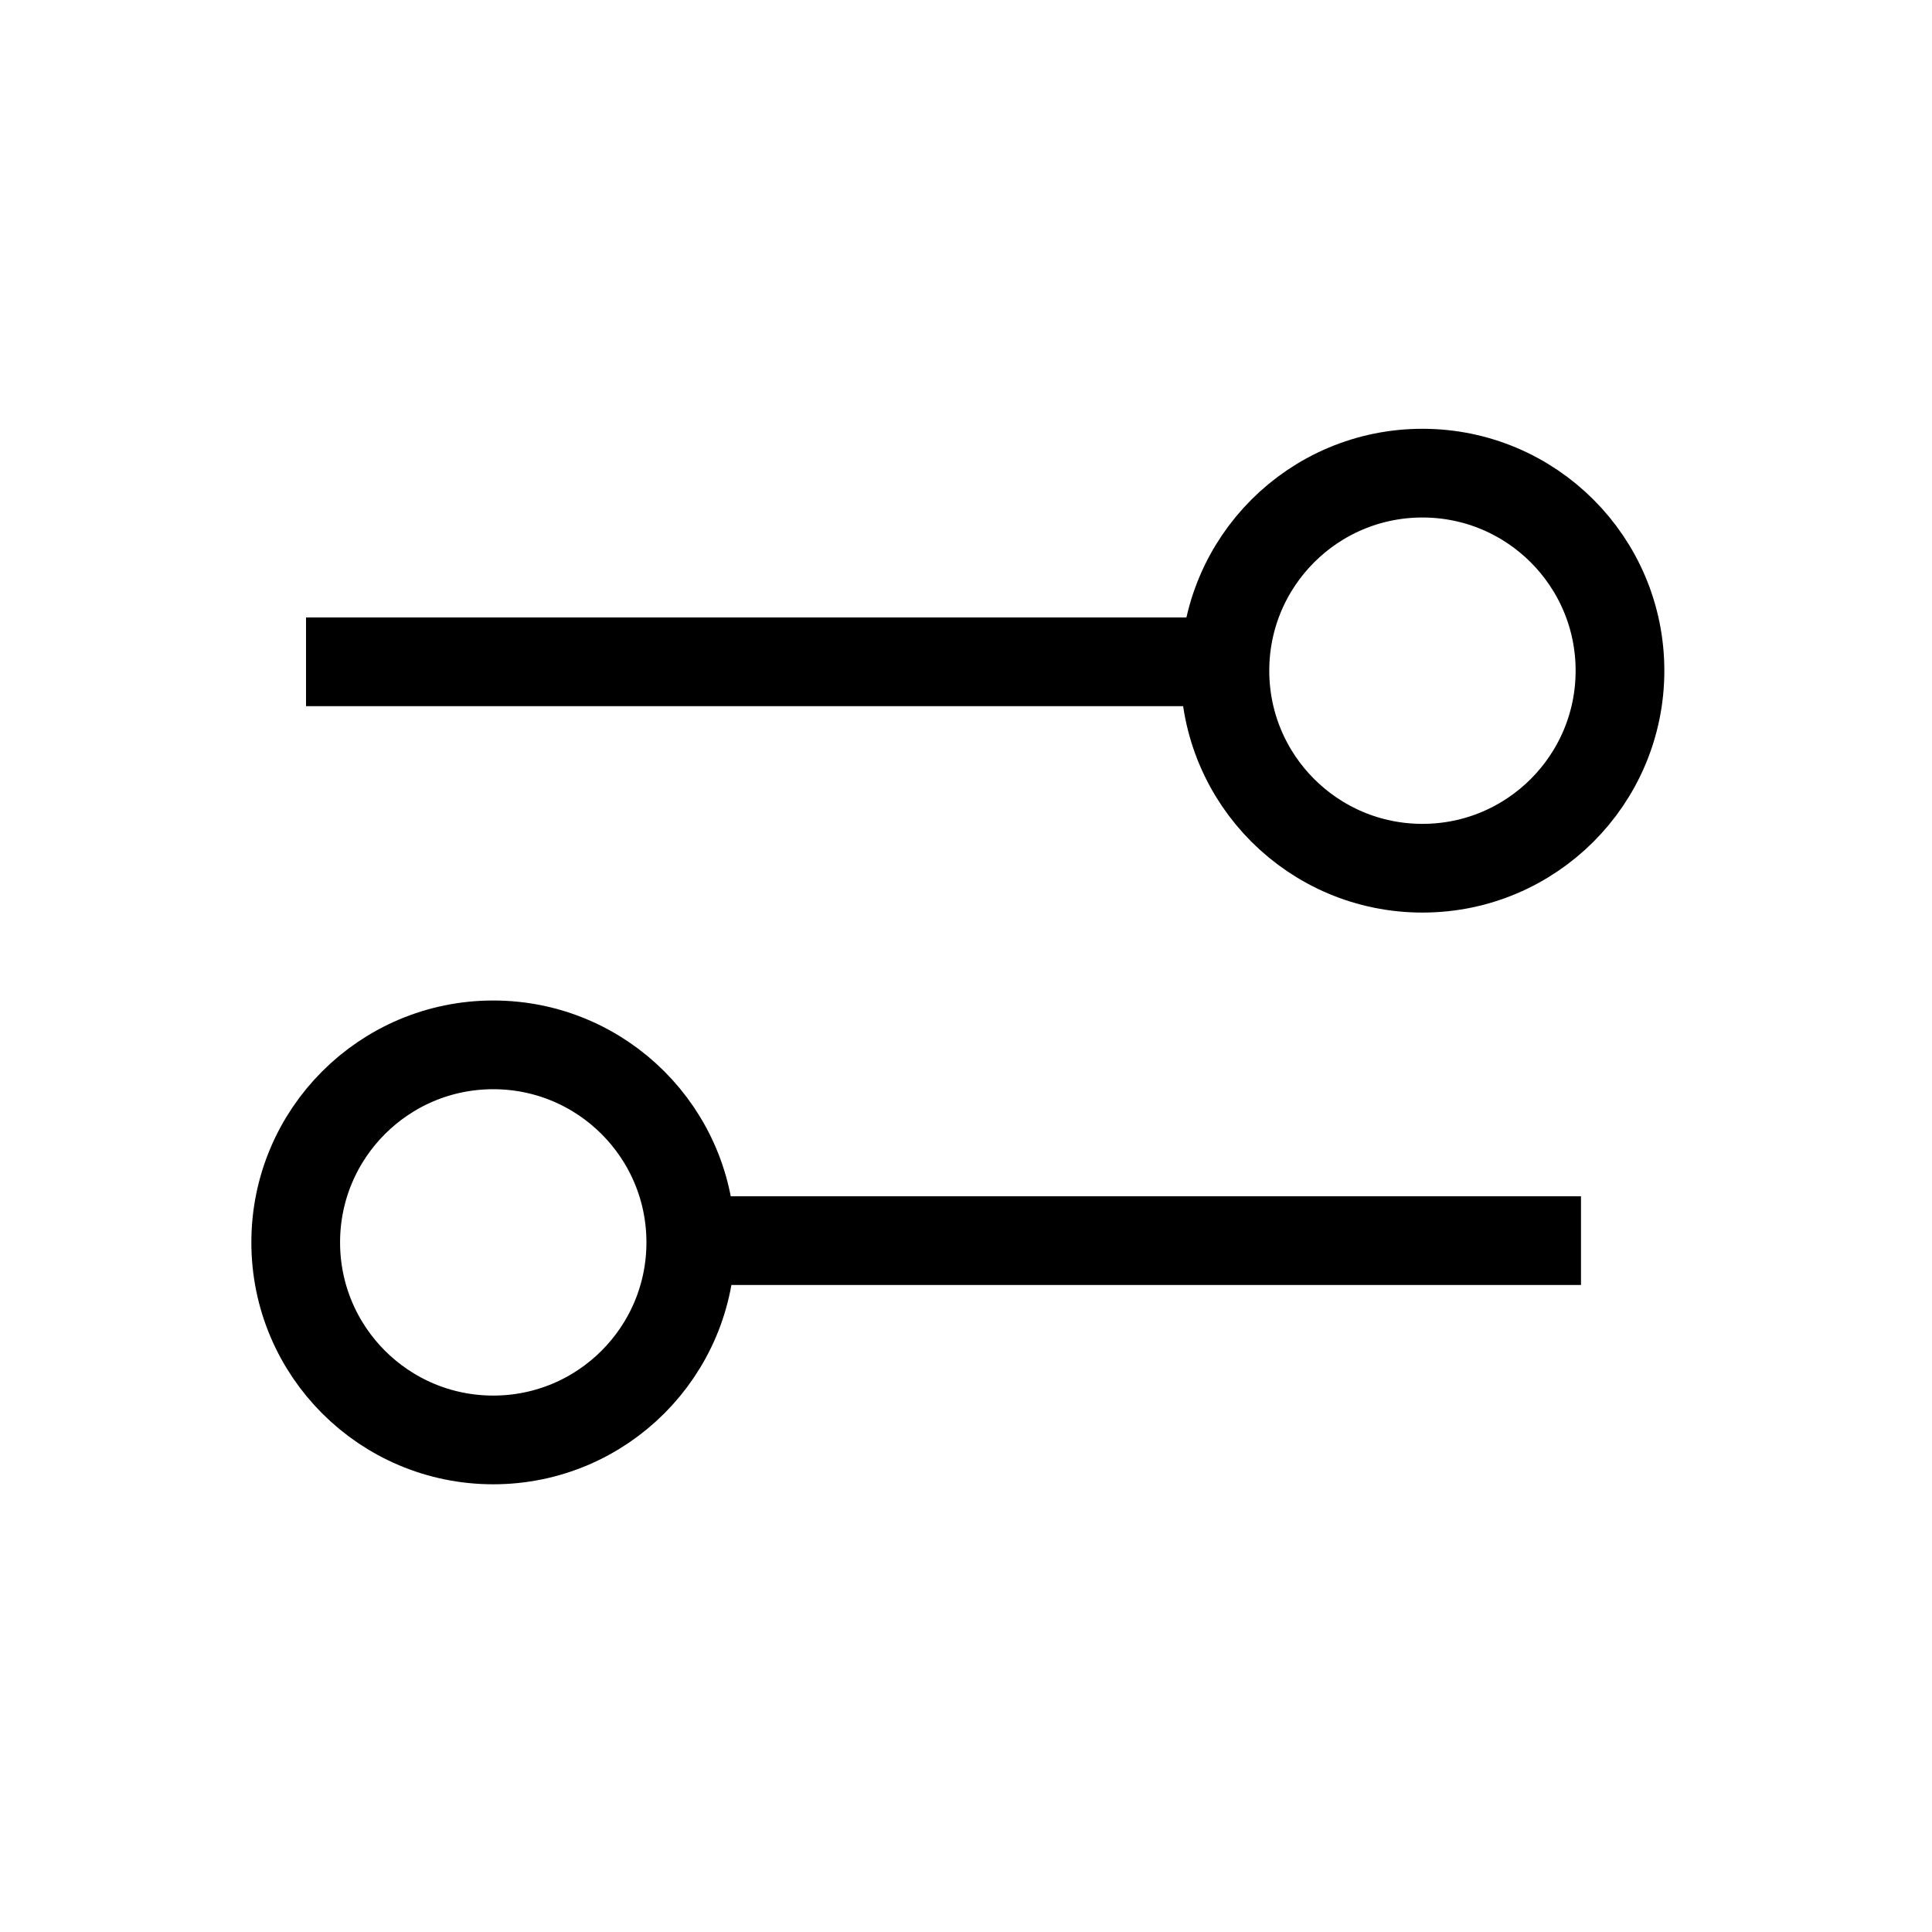 <svg width="98" height="98" viewBox="0 0 98 98" fill="none" xmlns="http://www.w3.org/2000/svg">
<path d="M15.523 33.57H62.523" stroke="black" stroke-width="4.5" stroke-miterlimit="10"/>
<path d="M35.195 62.93L80.195 62.93" stroke="black" stroke-width="4.5" stroke-miterlimit="10"/>
<path d="M72.153 44.04C77.687 44.04 82.173 39.554 82.173 34.02C82.173 28.486 77.687 24 72.153 24C66.619 24 62.133 28.486 62.133 34.02C62.133 39.554 66.619 44.04 72.153 44.04Z" stroke="black" stroke-width="4.5" stroke-miterlimit="10"/>
<path d="M25.02 73.04C30.554 73.04 35.04 68.554 35.04 63.02C35.04 57.486 30.554 53 25.02 53C19.486 53 15 57.486 15 63.02C15 68.554 19.486 73.04 25.02 73.04Z" stroke="black" stroke-width="4.5" stroke-miterlimit="10"/>
</svg>
